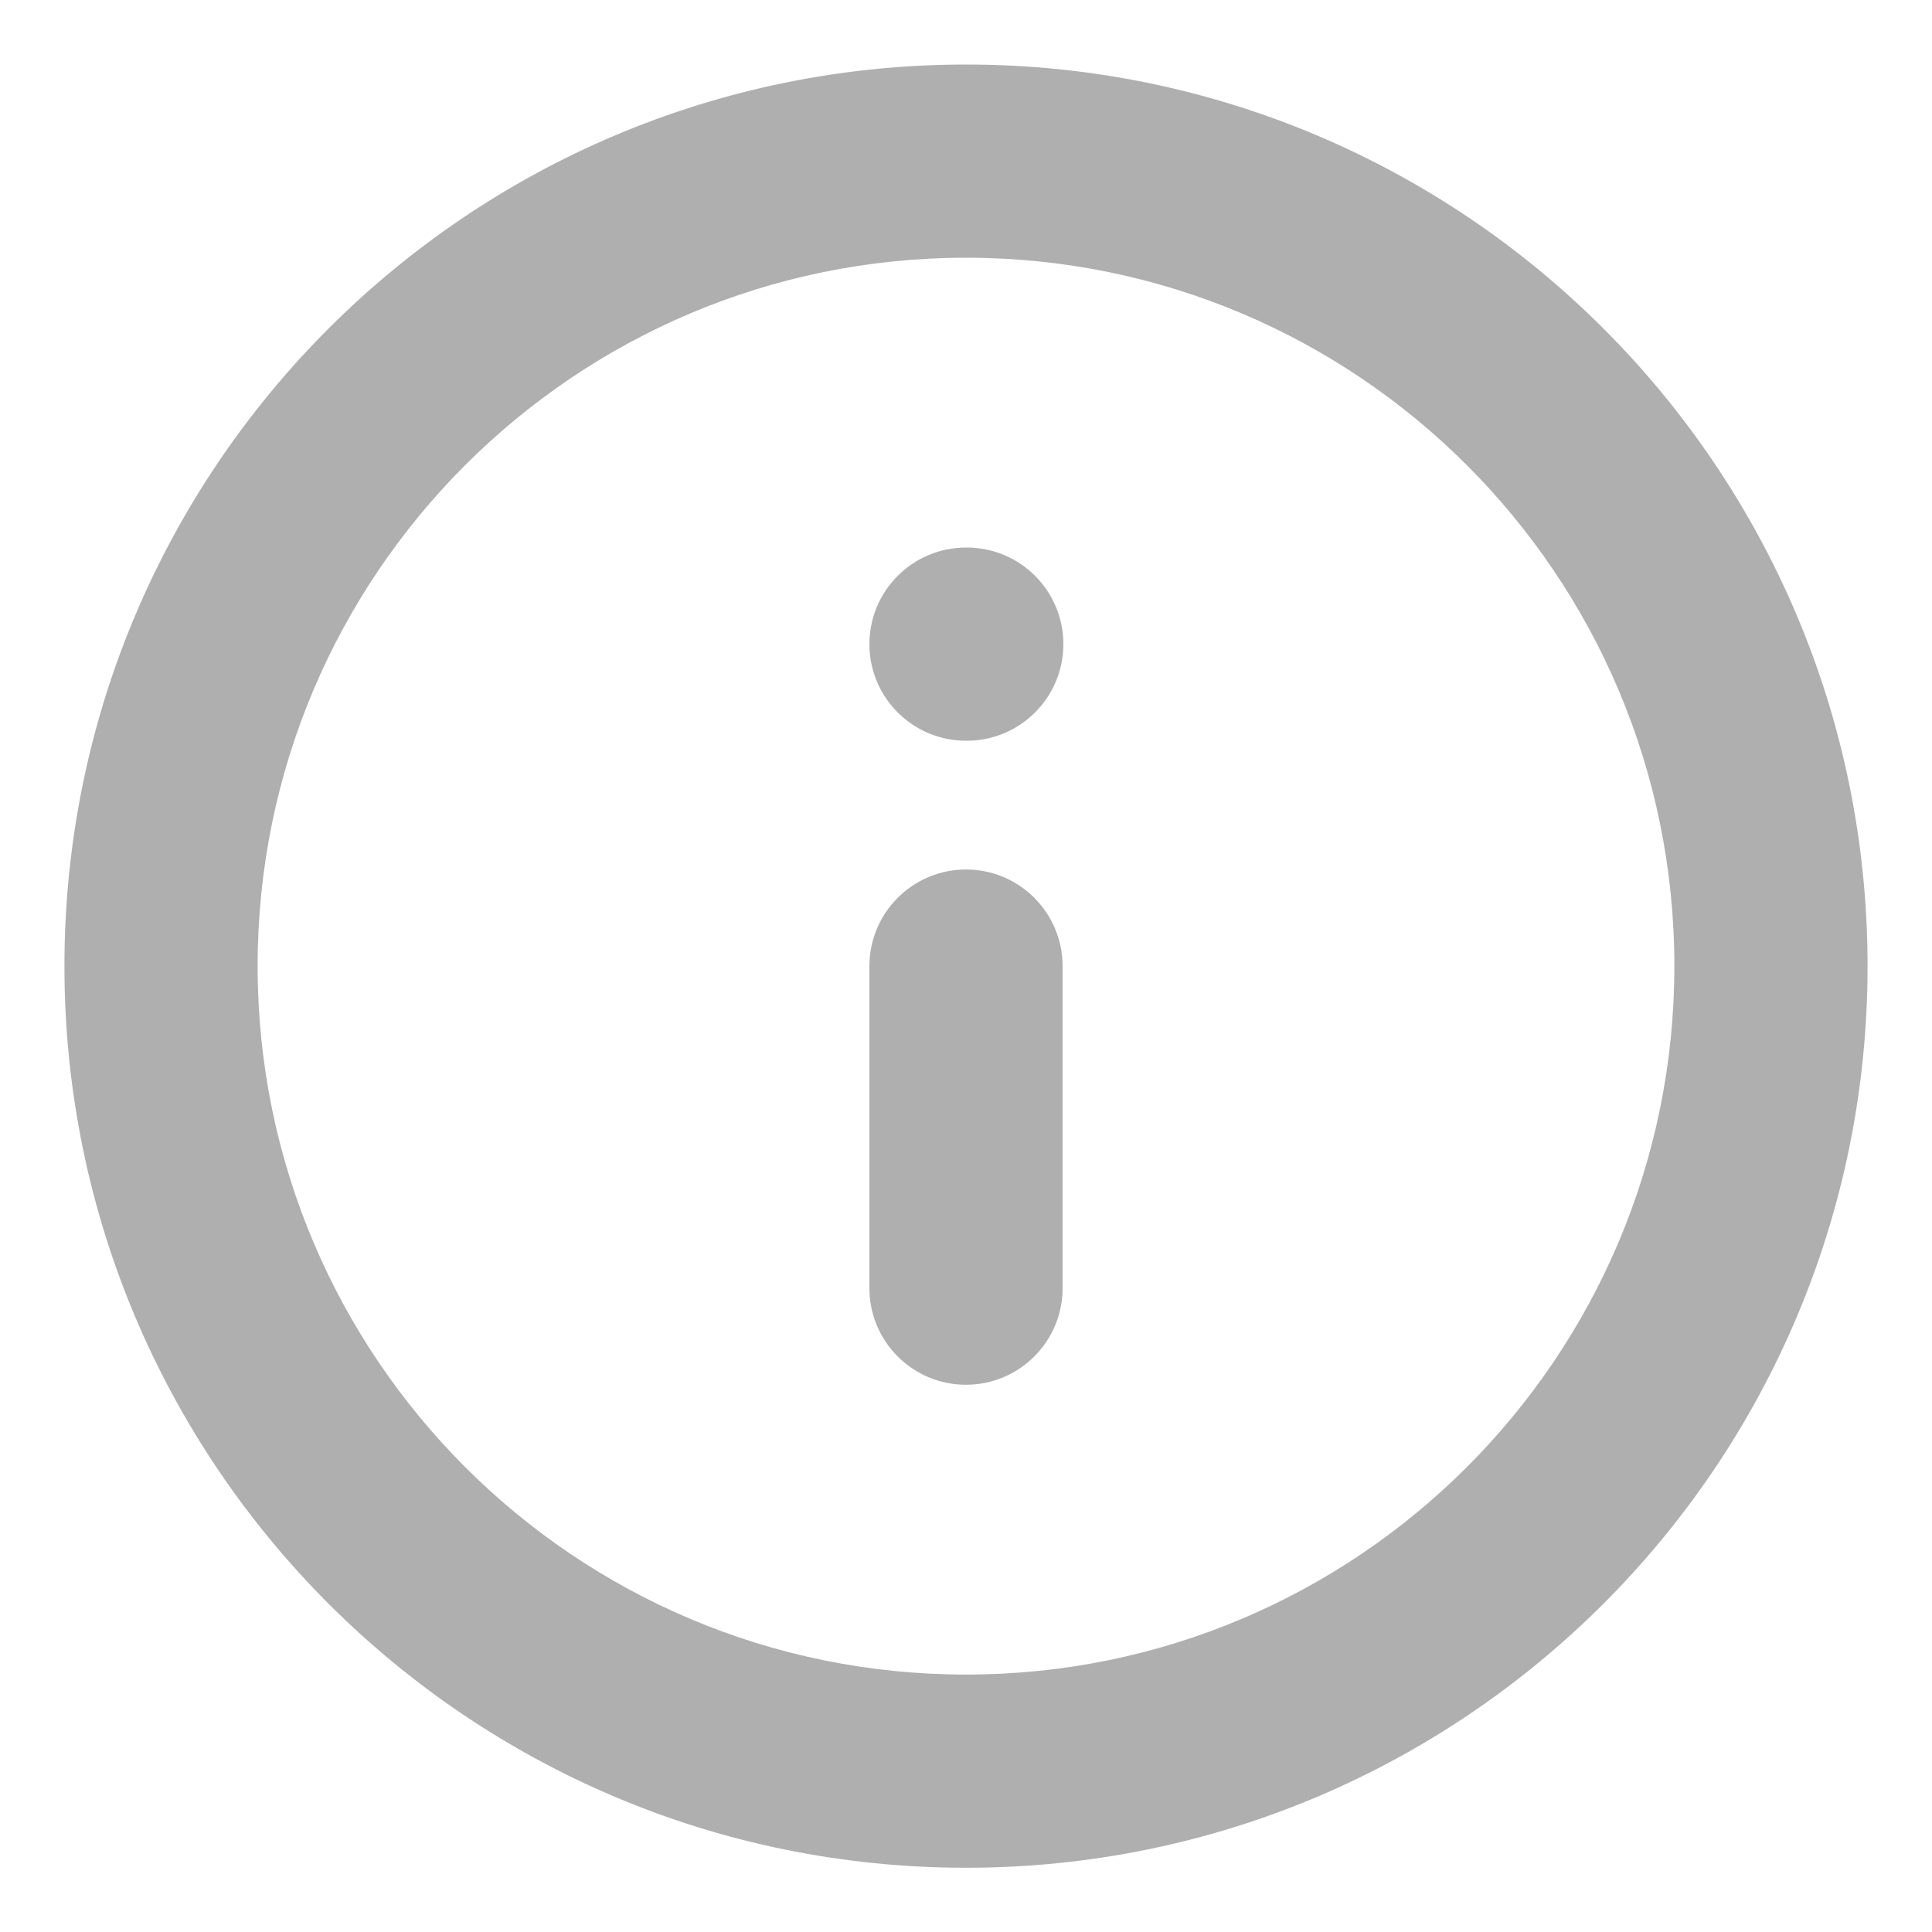 <svg width="20" height="20" viewBox="0 0 20 20" fill="none" xmlns="http://www.w3.org/2000/svg">
<g opacity="0.5" clip-path="url(#clip0_2034_1892)">
<path fill-rule="evenodd" clip-rule="evenodd" d="M10 2.668C5.95 2.668 2.667 5.951 2.667 10.001C2.667 14.051 5.95 17.335 10 17.335C14.05 17.335 17.333 14.051 17.333 10.001C17.333 5.951 14.05 2.668 10 2.668ZM0.667 10.001C0.667 4.847 4.845 0.668 10 0.668C15.155 0.668 19.333 4.847 19.333 10.001C19.333 15.156 15.155 19.335 10 19.335C4.845 19.335 0.667 15.156 0.667 10.001ZM9 6.668C9 6.116 9.448 5.668 10 5.668H10.008C10.56 5.668 11.008 6.116 11.008 6.668C11.008 7.22 10.56 7.668 10.008 7.668H10C9.448 7.668 9 7.22 9 6.668ZM10 9.001C10.552 9.001 11 9.449 11 10.001V13.335C11 13.887 10.552 14.335 10 14.335C9.448 14.335 9 13.887 9 13.335V10.001C9 9.449 9.448 9.001 10 9.001Z" fill="#606060"/>
</g>
<defs>
<clipPath id="clip0_2034_1892">
<rect width="20" height="20" fill="white"/>
</clipPath>
</defs>
</svg>
